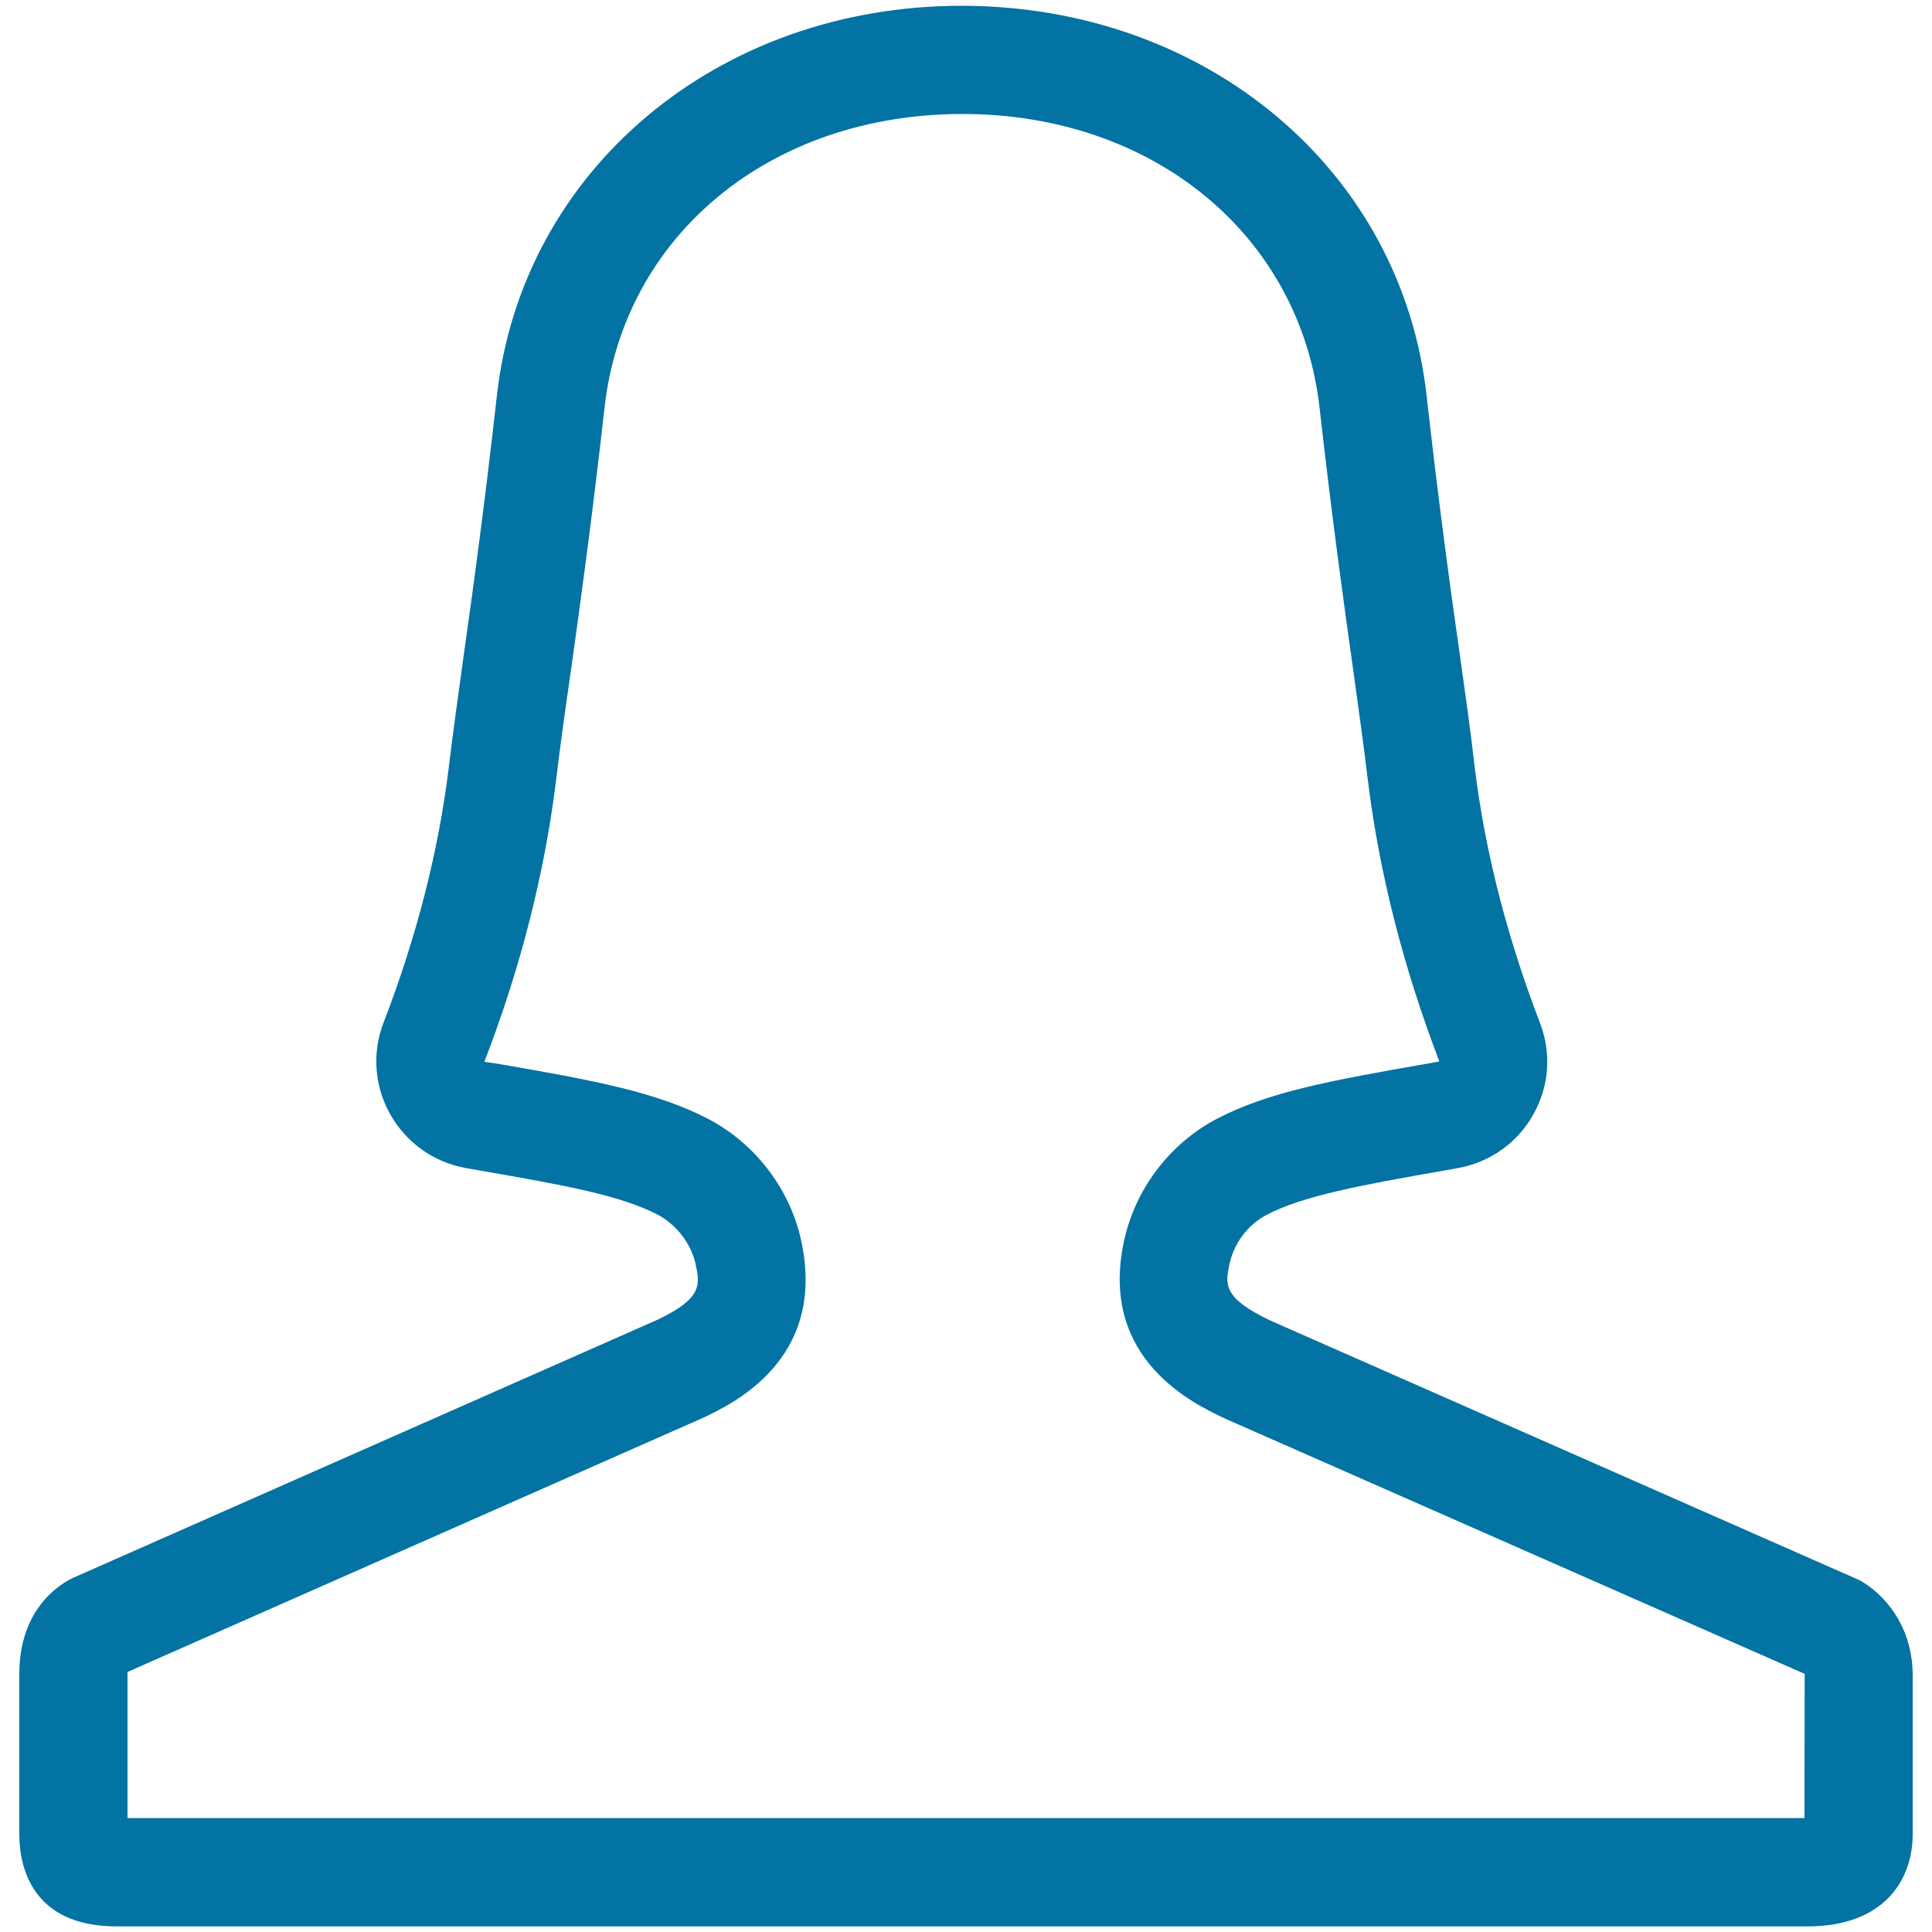 <svg xmlns="http://www.w3.org/2000/svg" viewBox="0 0 1000 1000" style="fill:#0273a2">
<title>Baby Products SVG icon</title>
<path d="M962.7,818L657.5,683.5c-24.6-11.7-23.2-18.8-21.3-28.4c2.2-11.4,9.6-21.2,19.6-26.4c18.8-9.7,47.4-15.1,92.1-22.9l6.7-1.2c16.6-3,30.8-13,39-27.7c8.3-14.6,9.5-31.8,3.5-47.4c-17.1-44.5-28.5-89-33.8-132.4c-1.9-17-4.6-36.2-7.6-57.5c-4.9-34.1-11.2-80.4-17.3-134.8C725.4,87.9,624.2,3,497.6,3C371.5,3,270.3,87.9,257.2,204.7c-6.2,55.5-12.5,101.5-17.3,135.3c-2.9,21.2-5.6,40.2-7.6,57.1c-5.3,43.5-16.7,87.9-33.8,132.3c-6,15.5-4.7,32.9,3.5,47.4c8.3,14.7,22.5,24.8,39.2,27.8l6.8,1.2c44.7,7.7,73.2,13,92.2,22.8c10.1,5.3,17.8,15.4,20,26.4c2,9.8,3.4,17.1-19.9,28.1L37.8,816.7l-2.7,1.4C25.8,823.5,10,837,10,866.6v82.9c0,14.4,4.9,47.6,50.4,47.6h875.1c40.2,0,54.5-24.6,54.5-47.6v-82.9C989.9,846.1,979.7,827.9,962.7,818 M934,941H66v-74.5v-1.1l297.6-131.4c15.7-7.4,63.4-30,51.5-89.9c-5.4-27.8-23.9-52.3-49.2-65.3c-26.3-13.5-58.3-19.6-108.3-28.2l-6.9-1c18.8-48.7,31.2-97.7,37.1-145.6c2-16.8,4.6-35.5,7.6-56.2c4.8-34.1,11.2-80.5,17.5-136.8C323,121.5,398.9,59,498.2,59C596.8,59,672.8,121.5,683,211c6.2,55.1,12.6,101.9,17.5,136.4c2.9,20.7,5.5,39.7,7.5,56.4c5.9,48.1,18.4,97,37,145.6l-6.6,1.2c-49.9,8.7-81.7,14.6-108.2,28.3c-25,13-43.3,37.2-48.8,65.3c-11.8,59.6,36.3,82.4,53,90.2l299.7,132L934,941z"/>
</svg>